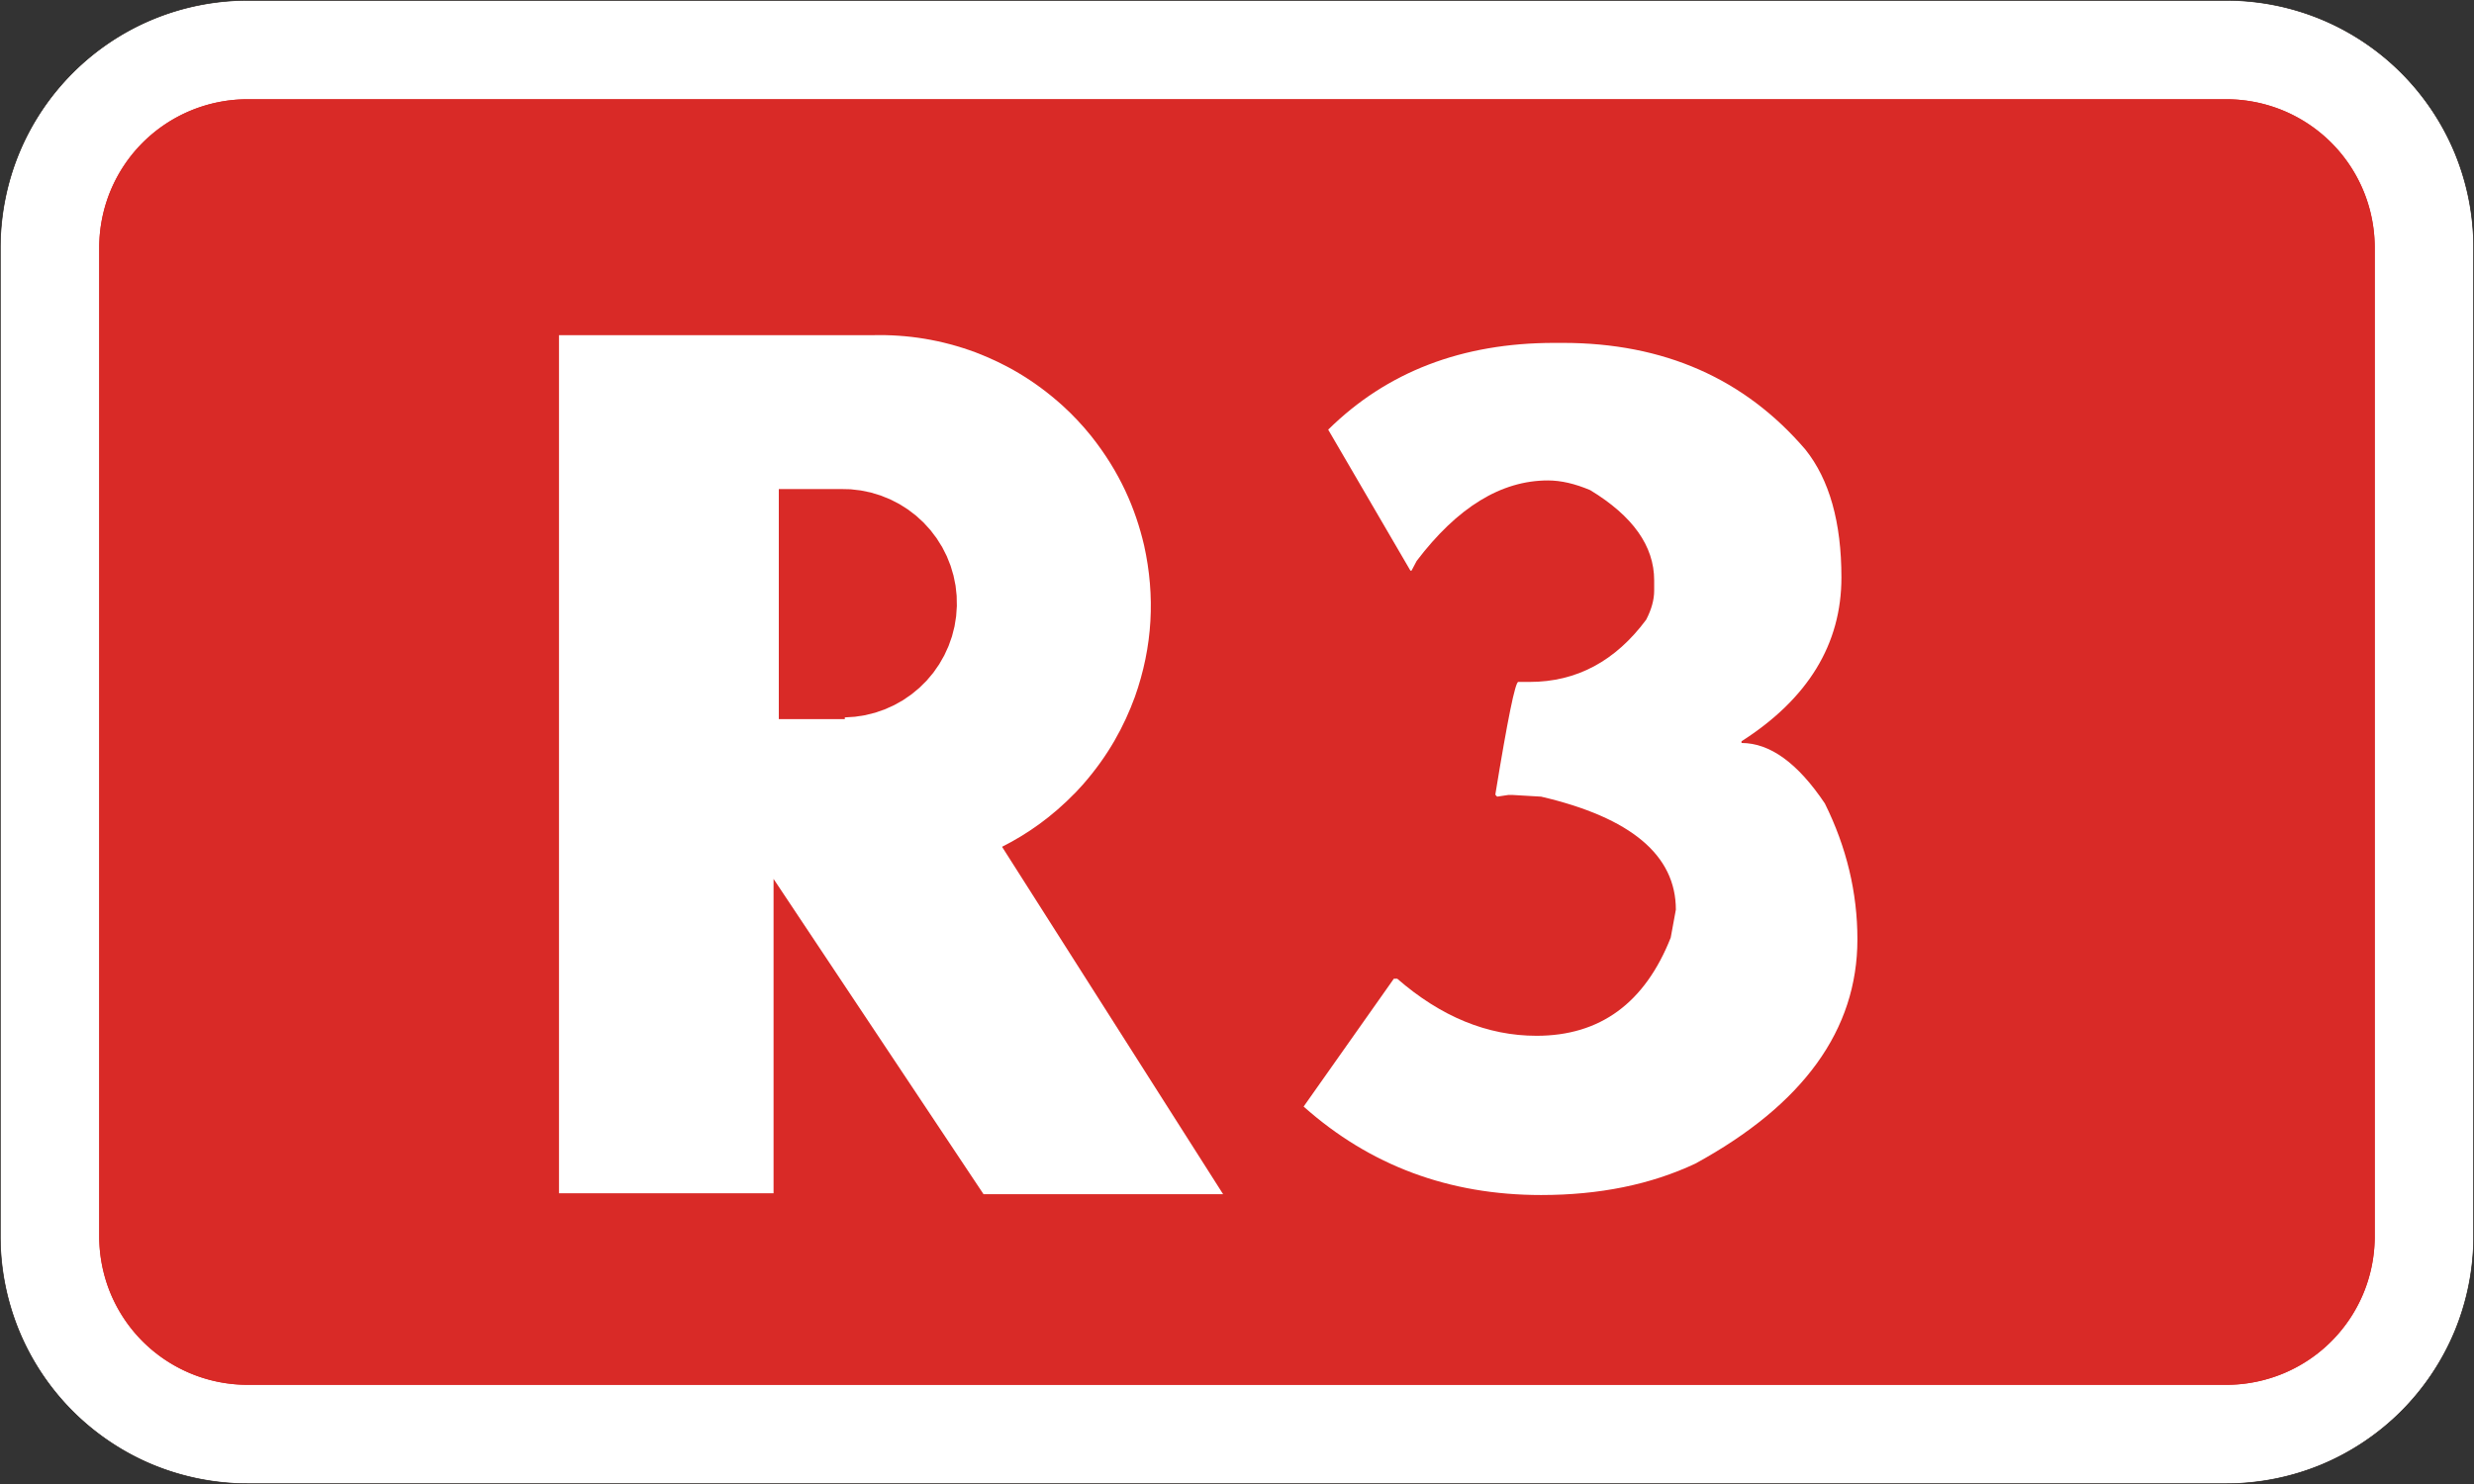 <svg xmlns="http://www.w3.org/2000/svg" width="818.875" height="491.344" xml:space="preserve"><rect width="100%" height="100%" fill="#333333" stroke="none"/><path d="M.094 81.96v327.43a82.204 82.204 0 0 0 6.227 31.316A82.063 82.063 0 0 0 24.07 467.27c7.574 7.566 16.651 13.646 26.552 17.742a82.435 82.435 0 0 0 31.322 6.214h654.983a82.447 82.447 0 0 0 31.316-6.214 82.156 82.156 0 0 0 26.552-17.742 82.313 82.313 0 0 0 17.753-26.564 82.428 82.428 0 0 0 6.215-31.315V81.96a82.411 82.411 0 0 0-6.215-31.323 82.113 82.113 0 0 0-17.753-26.551 81.783 81.783 0 0 0-26.552-17.742A82.108 82.108 0 0 0 736.926.113H81.942A82.108 82.108 0 0 0 50.62 6.345a81.82 81.82 0 0 0-26.552 17.742A81.912 81.912 0 0 0 6.32 50.637C2.226 60.534.118 71.25.094 81.962z" style="fill:#fff"/><path stroke-miterlimit="10" d="M.094 81.96v327.43a82.204 82.204 0 0 0 6.227 31.316A82.063 82.063 0 0 0 24.07 467.27c7.574 7.566 16.651 13.646 26.552 17.742a82.435 82.435 0 0 0 31.322 6.214h654.983a82.447 82.447 0 0 0 31.316-6.214 82.156 82.156 0 0 0 26.552-17.742 82.313 82.313 0 0 0 17.753-26.564 82.428 82.428 0 0 0 6.215-31.315V81.96a82.411 82.411 0 0 0-6.215-31.323 82.113 82.113 0 0 0-17.753-26.551 81.783 81.783 0 0 0-26.552-17.742A82.108 82.108 0 0 0 736.926.113H81.942A82.108 82.108 0 0 0 50.62 6.345a81.82 81.82 0 0 0-26.552 17.742A81.912 81.912 0 0 0 6.32 50.637C2.226 60.534.118 71.25.094 81.962z" style="fill:none;stroke:#1f1a17;stroke-width:.216;stroke-linejoin:round;stroke-miterlimit:10"/><path d="M48.935 131.117a49.45 49.45 0 0 1 3.734-18.79 49.314 49.314 0 0 1 10.646-15.934 49.288 49.288 0 0 1 15.927-10.638 49.372 49.372 0 0 1 18.795-3.74H753.02a49.396 49.396 0 0 1 18.79 3.74 49.28 49.28 0 0 1 15.915 10.638 49.22 49.22 0 0 1 10.647 15.934 49.21 49.21 0 0 1 3.74 18.79v327.43a49.29 49.29 0 0 1-3.74 18.791 49.208 49.208 0 0 1-10.647 15.926 49.089 49.089 0 0 1-15.915 10.638 49.282 49.282 0 0 1-18.79 3.74H98.036a49.222 49.222 0 0 1-18.79-3.74 49.288 49.288 0 0 1-15.932-10.638 49.286 49.286 0 0 1-10.646-15.926 49.628 49.628 0 0 1-3.734-18.791" style="fill:#d92a27" transform="translate(-16.094 -49.156)"/><path d="M48.935 131.117a49.45 49.45 0 0 1 3.734-18.79 49.314 49.314 0 0 1 10.646-15.934 49.288 49.288 0 0 1 15.927-10.638 49.372 49.372 0 0 1 18.795-3.74H753.02a49.396 49.396 0 0 1 18.79 3.74 49.28 49.28 0 0 1 15.915 10.638 49.22 49.22 0 0 1 10.647 15.934 49.21 49.21 0 0 1 3.74 18.79v327.43a49.29 49.29 0 0 1-3.74 18.791 49.208 49.208 0 0 1-10.647 15.926 49.089 49.089 0 0 1-15.915 10.638 49.282 49.282 0 0 1-18.79 3.74H98.036a49.222 49.222 0 0 1-18.79-3.74 49.288 49.288 0 0 1-15.932-10.638 49.286 49.286 0 0 1-10.646-15.926 49.628 49.628 0 0 1-3.734-18.791" style="fill:#d92a27" transform="translate(-16.094 -49.156)"/><path d="M530.542 162.681h2.835c33.381 0 60.152 11.781 80.31 35.337 7.937 9.953 11.905 24.063 11.905 42.328 0 22.047-11.025 40.126-33.069 54.233v.566c9.448 0 18.643 6.679 27.589 20.03 7.181 14.488 10.771 29.479 10.771 44.974 0 29.983-17.891 54.738-53.666 74.264-14.74 6.93-31.746 10.393-51.021 10.393-30.488 0-56.689-9.761-78.609-29.289l29.857-42.328h1.133c14.486 12.599 29.857 18.896 46.107 18.896 21.037 0 35.839-10.833 44.407-32.502l1.7-9.26c0-18.014-14.865-30.485-44.596-37.415l-9.637-.567h-1.134l-3.779.567-.567-.567v-.377c4.031-24.689 6.549-37.037 7.559-37.037h3.779c15.496 0 28.346-6.865 38.549-20.598 1.764-3.401 2.646-6.613 2.646-9.637v-3.402c0-11.338-7.057-21.287-21.164-29.855-5.041-2.141-9.703-3.213-13.984-3.213-15.494 0-29.982 8.881-43.461 26.645l-1.701 3.212h-.378l-27.211-46.675c19.398-19.147 44.341-28.723 74.83-28.723z" style="fill:#fff" transform="translate(-16.094 -49.156)"/><path clip-rule="evenodd" d="m279.622 237.52 3.39-.217 3.357-.517 3.293-.82 3.204-1.113 3.096-1.394 2.961-1.663 2.794-1.925 2.616-2.167 2.411-2.392 2.181-2.596 1.944-2.79 1.682-2.948 1.413-3.082 1.133-3.204.838-3.29.537-3.35.237-3.39-.064-3.39-.364-3.375-.678-3.326-.965-3.256-1.253-3.152-1.534-3.032-1.804-2.878-2.046-2.706-2.283-2.513-2.5-2.296-2.699-2.064-2.87-1.811-3.02-1.547-3.153-1.272-3.242-.986-3.326-.683-3.376-.391-3.338-.077h-20.42v76.186h21.853m-23.584 52.905 69.491 104.369h79.301l-73.169-115.012c8.154-4.125 16.301-9.676 24.45-18.092l2.301-2.5c8.487-9.676 13.66-19.352 17.21-29.028 5.928-16.724 6.76-33.447 3.057-50.164-2.833-12.112-7.968-24.231-17.625-36.35l-2.18-2.597-2.284-2.52-2.373-2.431-2.469-2.334c-9.587-8.666-19.179-13.967-28.772-17.65-11.332-4.222-22.67-5.986-34.01-5.718H185.024v284.108h71.02V290.998z" style="fill:#fff;fill-rule:evenodd"/></svg>